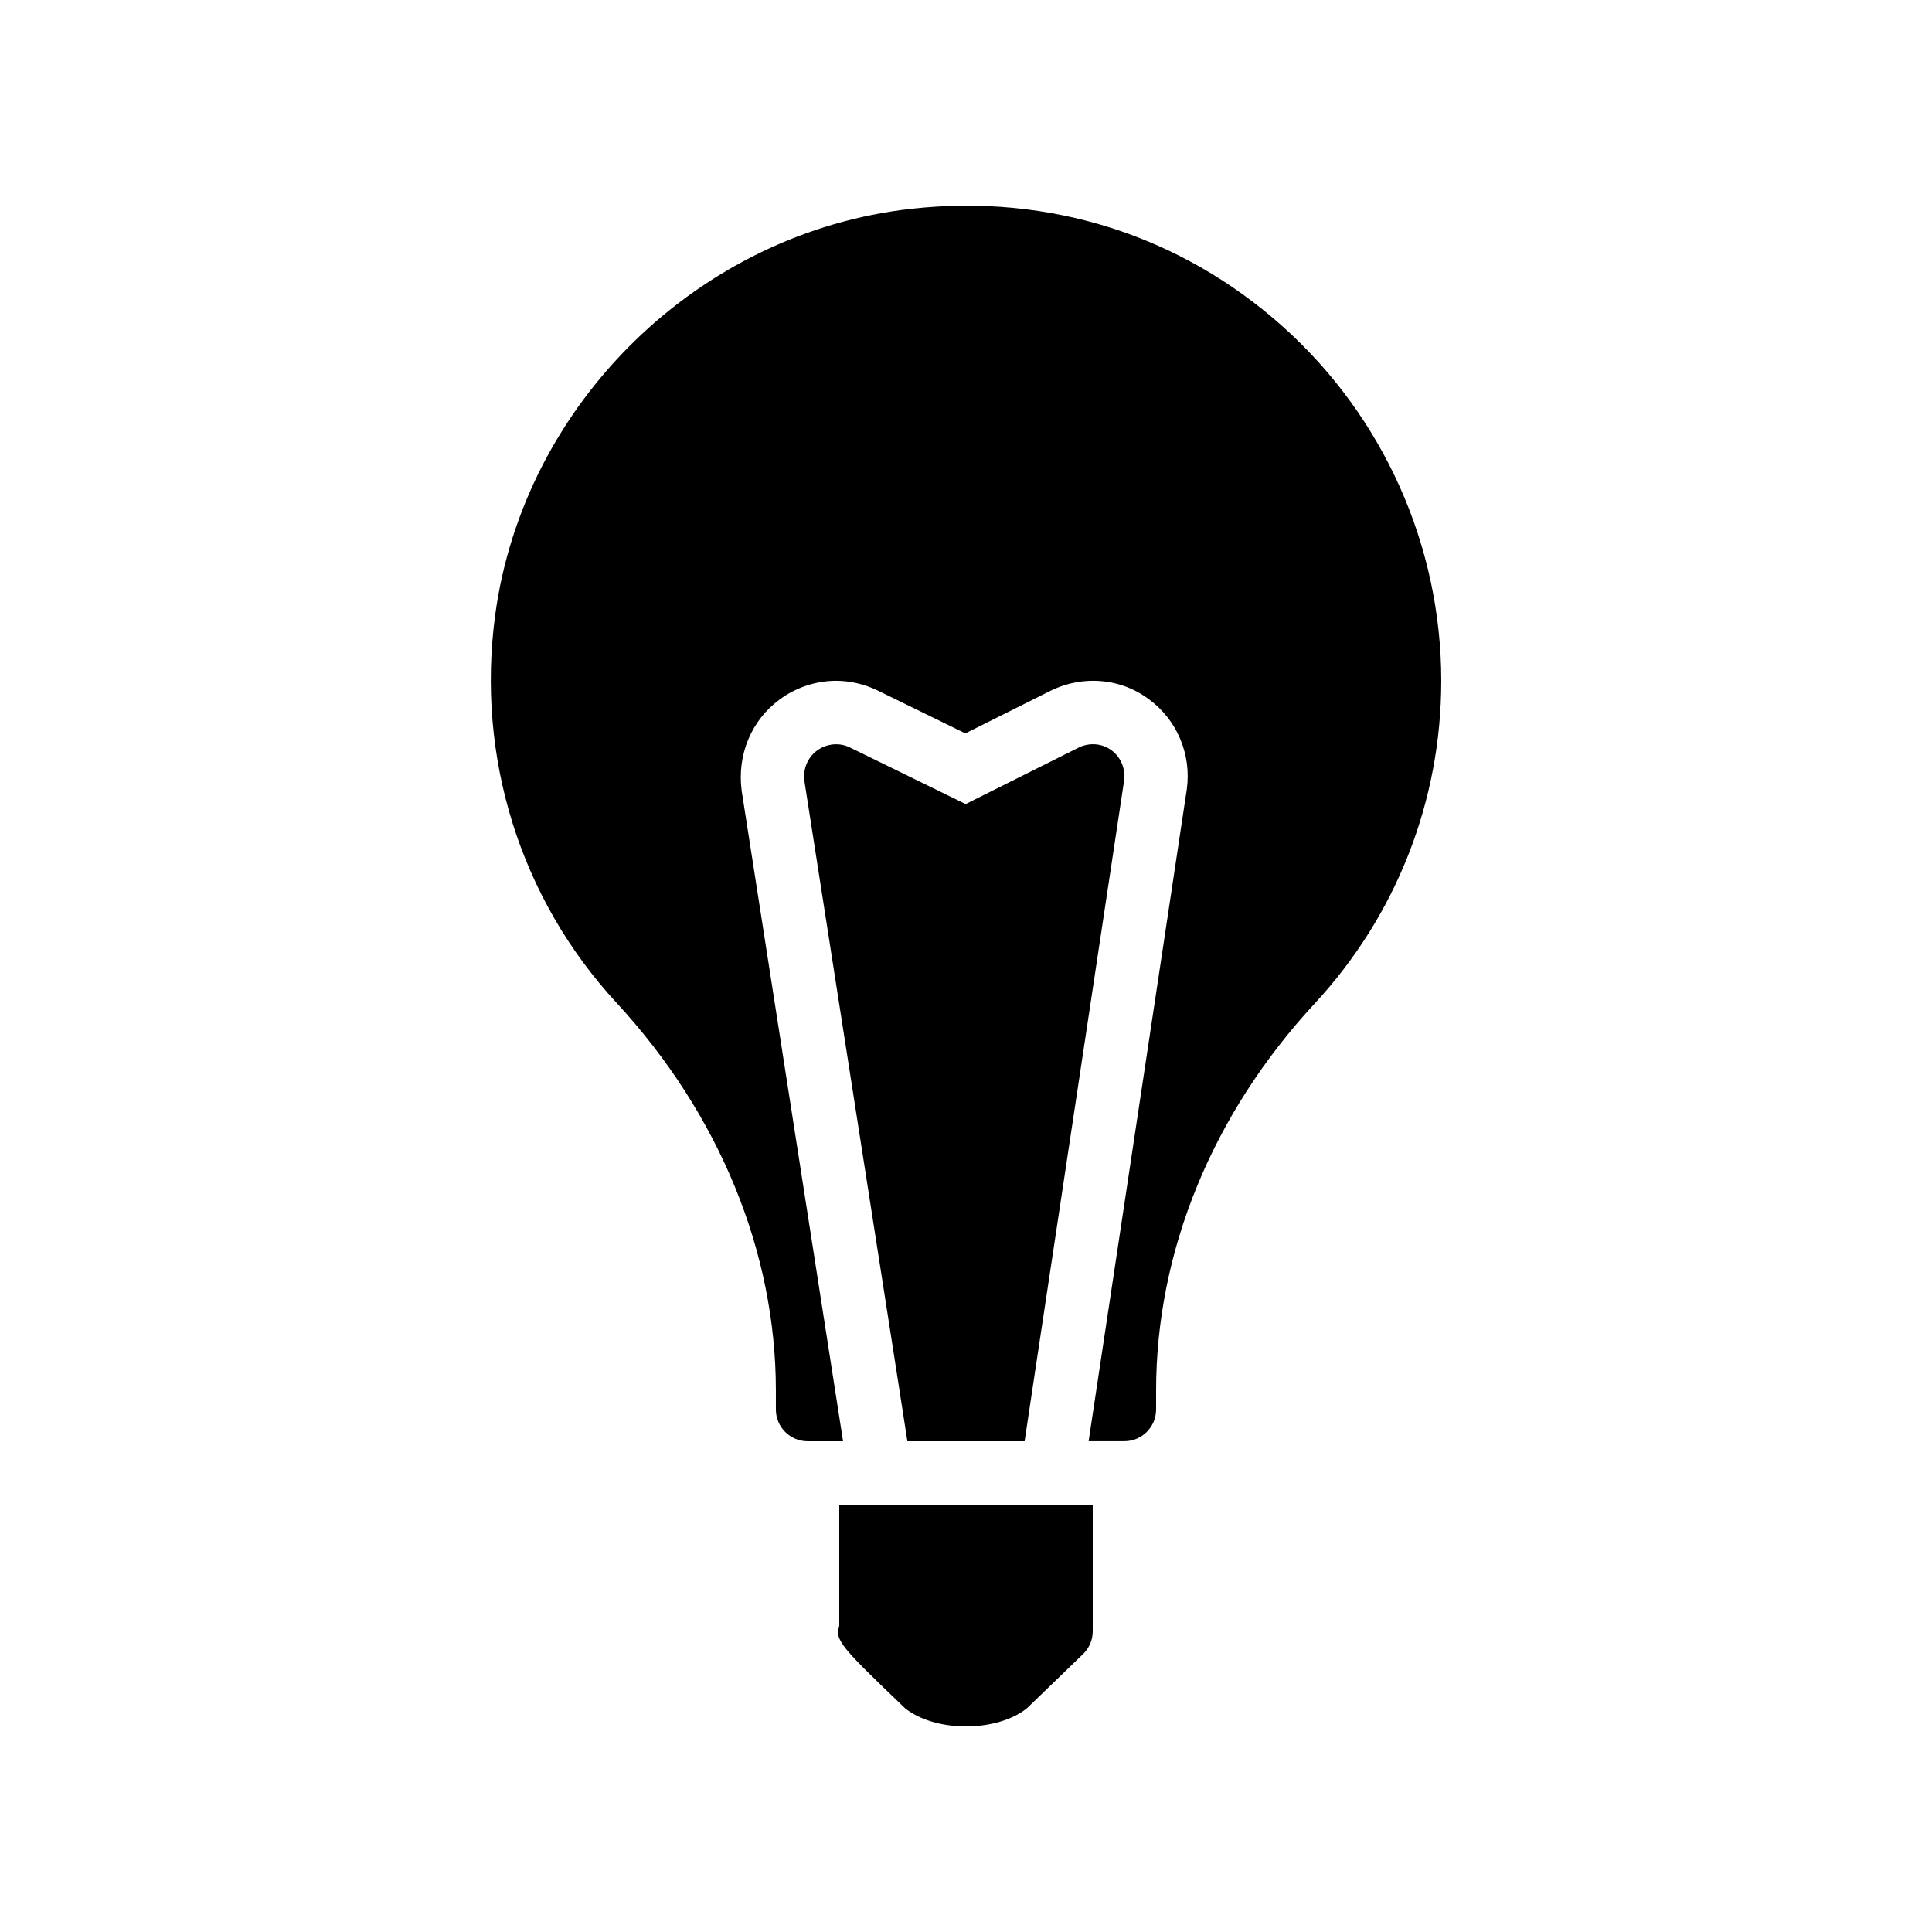 <?xml version="1.0" encoding="UTF-8"?>
<!-- Uploaded to: ICON Repo, www.iconrepo.com, Generator: ICON Repo Mixer Tools -->
<svg fill="#000000" width="800px" height="800px" version="1.1" viewBox="144 144 512 512" xmlns="http://www.w3.org/2000/svg">
 <g>
  <path d="m418.05 509.16 23.848-158.28c0.418-3.106-0.84-6.215-3.359-8.062-2.519-1.848-5.879-2.098-8.734-0.672l-29.895 14.945-30.73-15.031c-2.769-1.344-6.129-1.008-8.648 0.84-2.519 1.848-3.777 4.953-3.359 8.062l24.691 158.2 2.602 16.793h31.066z"/>
  <path d="m366.41 574.82c-1.258 3.863 0.586 5.711 17.297 21.746 0.336 0.336 0.754 0.586 1.09 0.84 4.035 2.773 9.66 4.117 15.203 4.117s11.168-1.344 15.199-4.113c0.336-0.25 0.754-0.504 1.09-0.84l14.695-14.191c1.68-1.598 2.602-3.781 2.602-6.047v-33.586h-67.176z"/>
  <path d="m450.38 517.55v-5.039c0-36.945 14.945-73.305 41.984-102.52 21.664-23.344 33.586-53.738 33.586-85.562 0-35.77-15.281-69.945-41.984-93.875-27.039-24.184-61.883-35.266-98.328-31.234-56.426 6.215-102.86 51.555-110.42 107.73-5.039 37.617 6.633 75.066 32.16 102.69 27.207 29.469 42.238 65.996 42.238 102.77v5.039c0 4.617 3.777 8.398 8.398 8.398h9.406l-26.871-172.39c-1.258-9.574 2.602-18.727 10.078-24.184 4.277-3.191 9.652-4.957 14.941-4.957 3.777 0 7.559 0.922 10.914 2.519l23.344 11.418 22.504-11.25c3.527-1.762 7.391-2.688 11.336-2.688 5.375 0 10.496 1.68 14.777 4.871 7.473 5.457 11.336 14.609 10.078 23.848l-26.027 172.8h9.488c4.617 0 8.395-3.777 8.395-8.395z"/>
 </g>
</svg>